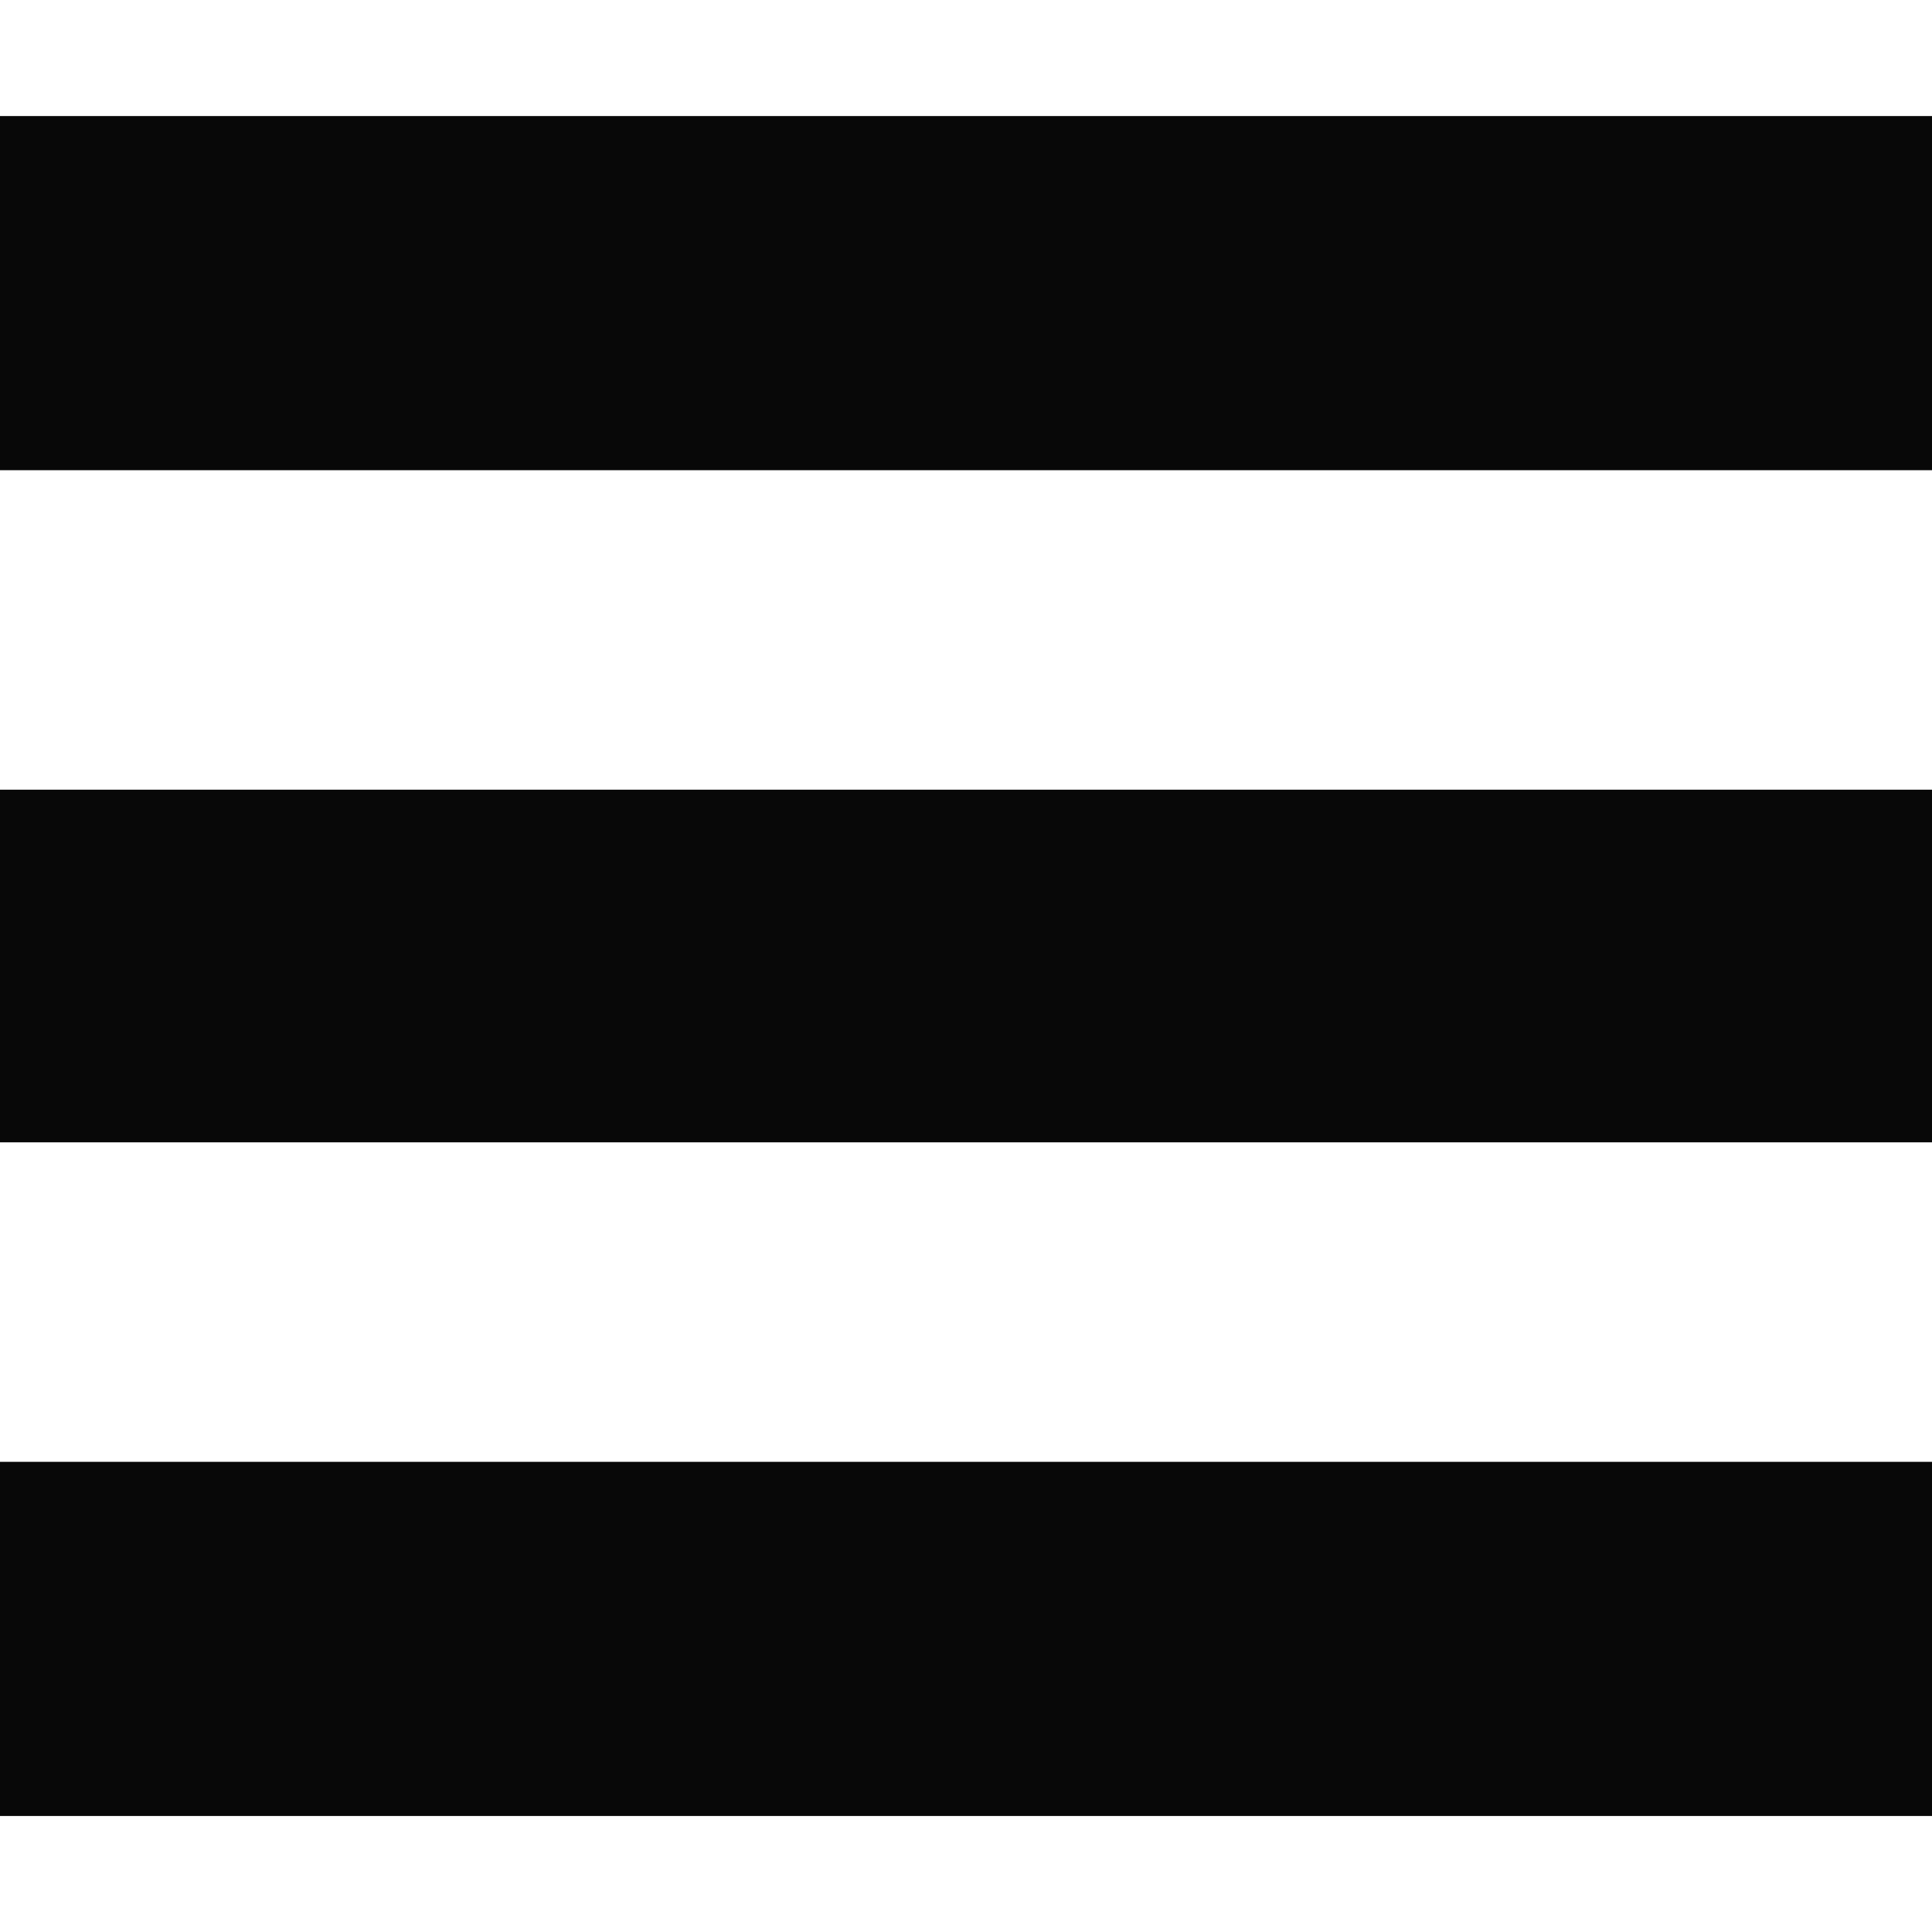 <?xml version="1.0" encoding="UTF-8"?>
<svg width="100" height="100" version="1.1" viewBox="0 0 100 100" xmlns="http://www.w3.org/2000/svg" xmlns:cc="http://creativecommons.org/ns#" xmlns:dc="http://purl.org/dc/elements/1.1/" xmlns:rdf="http://www.w3.org/1999/02/22-rdf-syntax-ns#">

<style>
    path {
        fill: rgb(8,8,8);
        transition: 0.3s ease-in-out;
    }

    #active:target path {
        fill: rgb(221, 221, 221);
    }

    #highlight:target path {
        fill: rgb(247, 247, 247);
    }
</style>

 <g id="active">
    <g id="highlight">
        <path d="m0 40.874h100v18.253h-100zm0-34.867h100v18.331h-100zm0 69.657h100v18.331h-100z"/>
    </g>
</g>
</svg>
